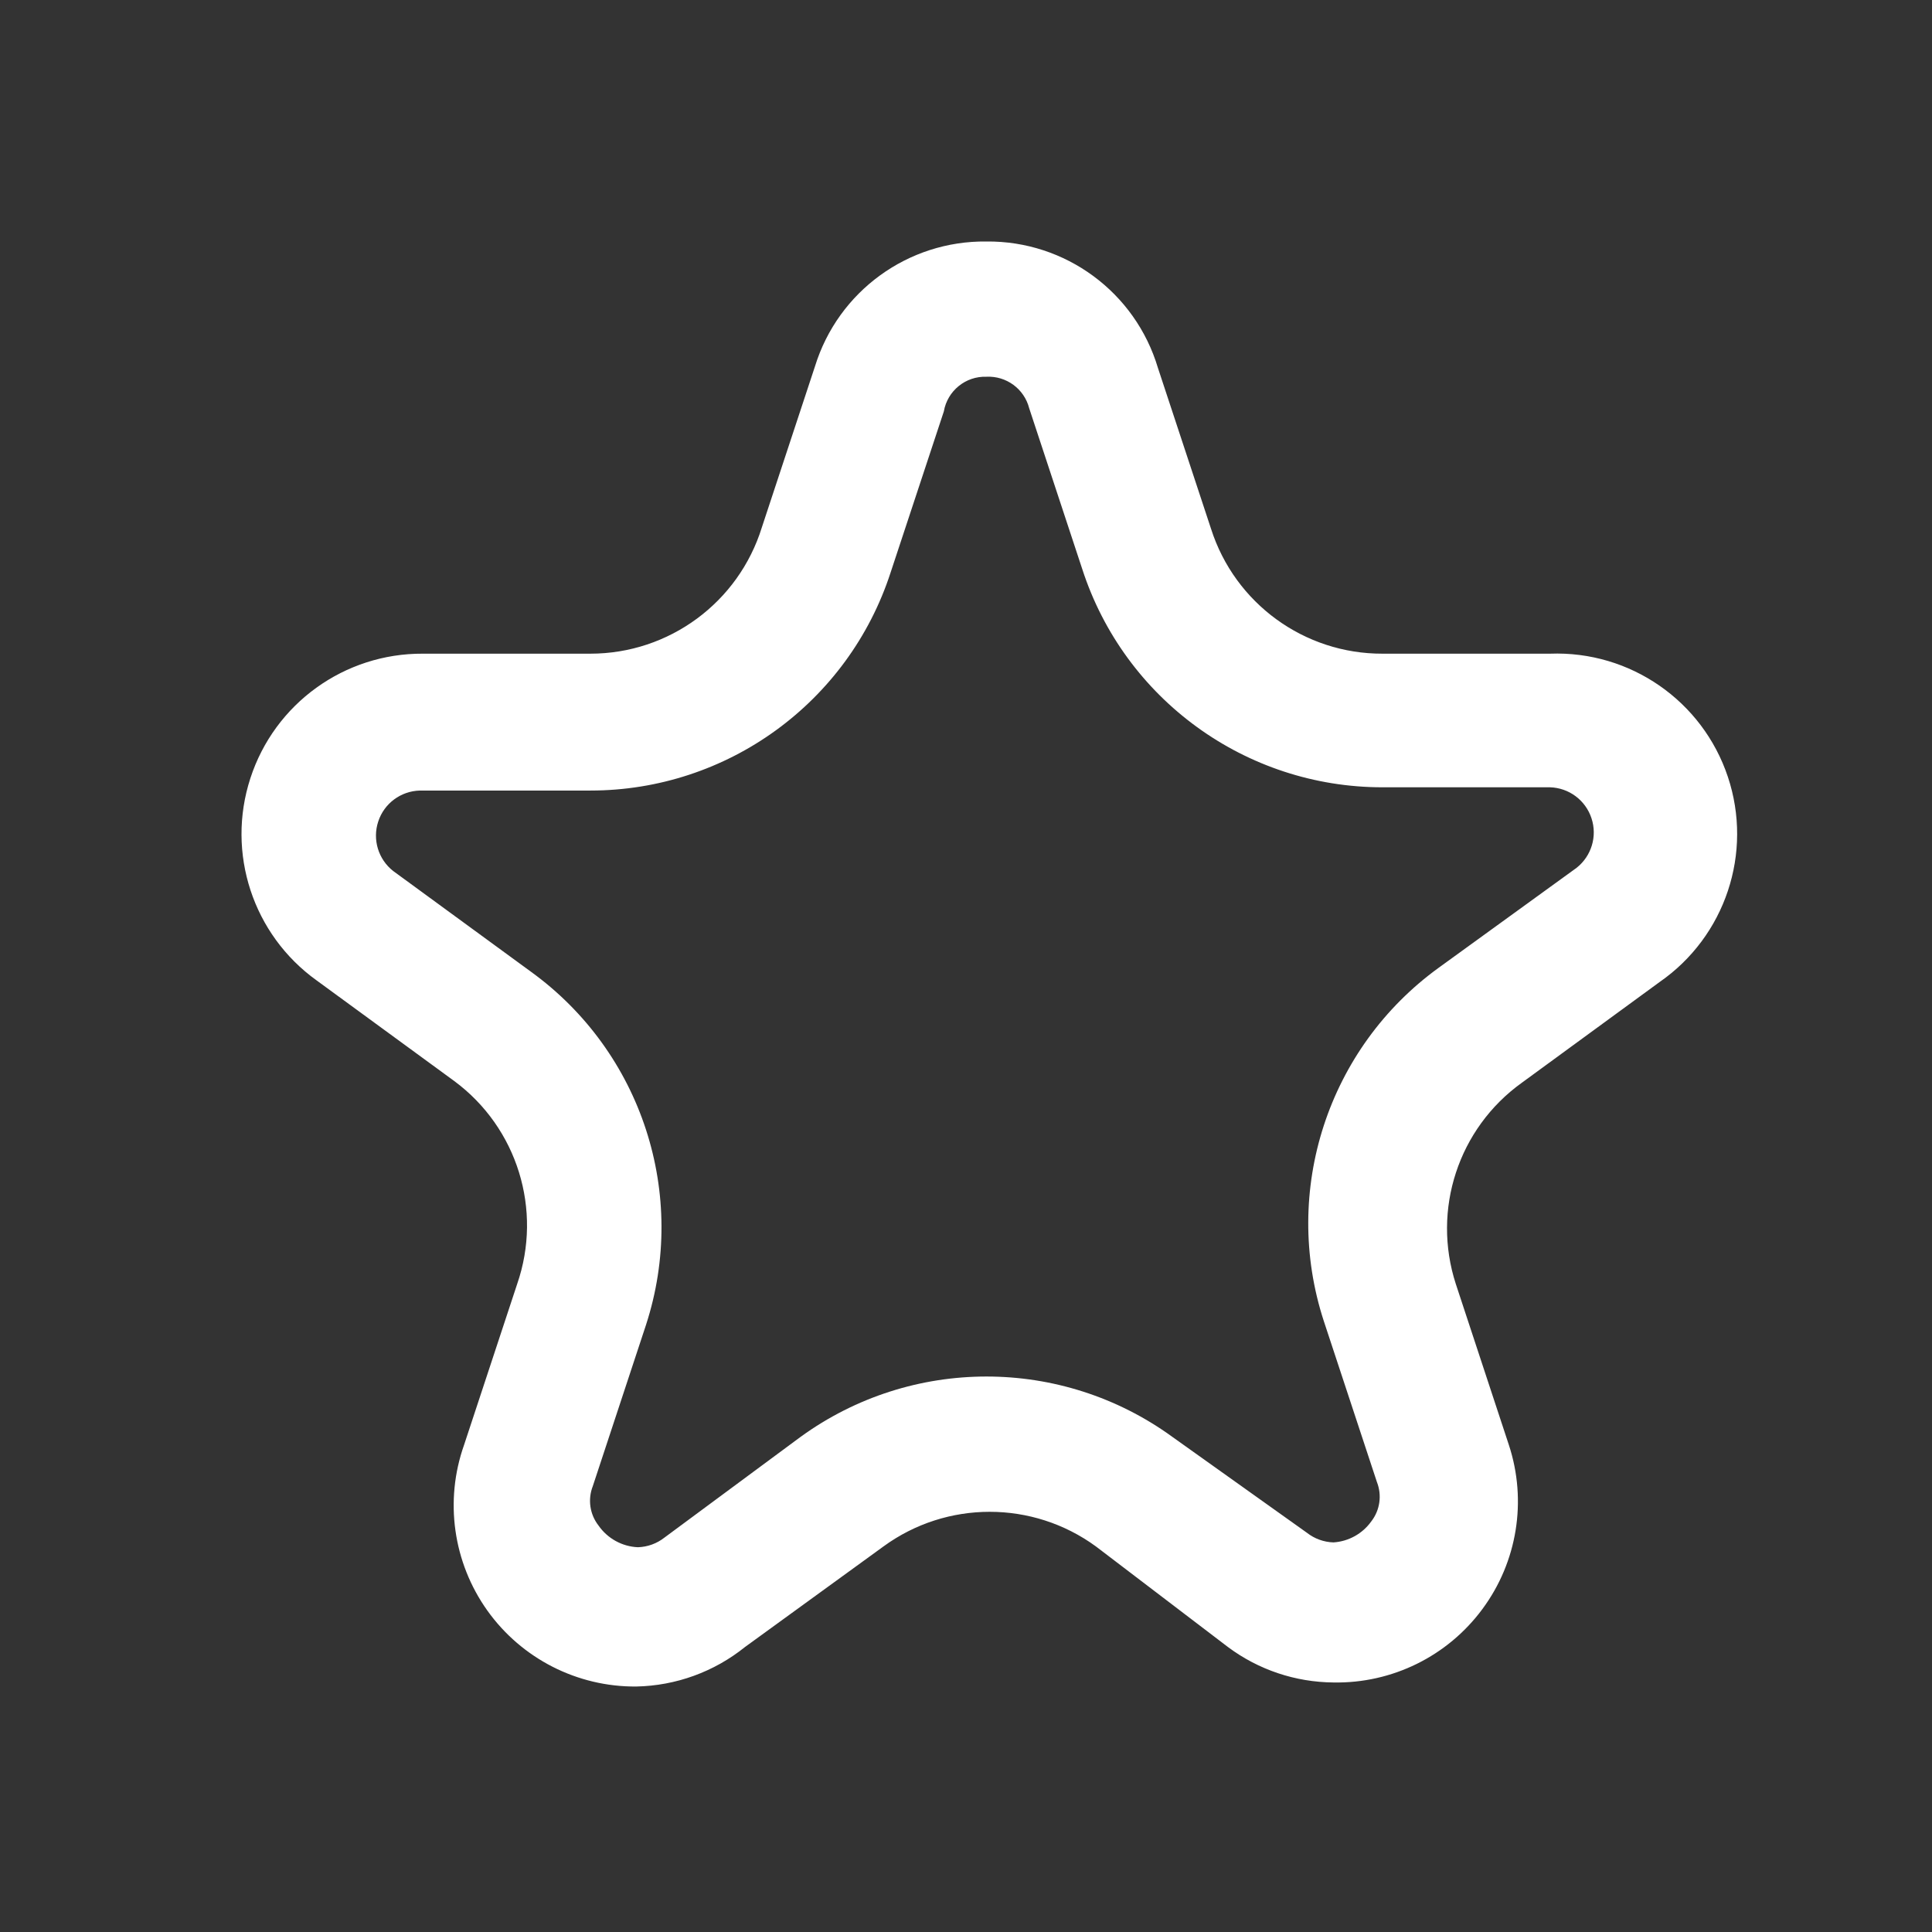 <svg width="32" height="32" viewBox="0 0 32 32" fill="none" xmlns="http://www.w3.org/2000/svg">
<rect x="0" y="0" width="32" height="32" fill="#333333" stroke="none"/>
<g id="Interface essential/Star">
<path id="Icon" fill-rule="evenodd" clip-rule="evenodd" d="M13.499 6.067C13.883 4.825 15.039 3.984 16.339 4C17.647 3.987 18.805 4.841 19.179 6.094L20.059 8.76C20.454 9.994 21.603 10.831 22.899 10.827H25.672C26.999 10.777 28.199 11.608 28.619 12.867C29.039 14.126 28.577 15.511 27.486 16.267L25.206 17.934C24.155 18.688 23.713 20.036 24.113 21.267L24.992 23.934C25.295 24.857 25.132 25.869 24.554 26.65C23.977 27.432 23.057 27.885 22.086 27.867C21.456 27.862 20.844 27.657 20.339 27.28L18.152 25.614C17.104 24.849 15.681 24.849 14.633 25.614L12.339 27.28C11.828 27.691 11.195 27.921 10.539 27.934C9.561 27.942 8.64 27.472 8.072 26.676C7.504 25.879 7.36 24.856 7.686 23.934L8.566 21.267C8.99 20.04 8.569 18.68 7.526 17.907L5.246 16.24C4.189 15.482 3.744 14.127 4.147 12.89C4.549 11.653 5.705 10.819 7.006 10.827H9.779C11.082 10.827 12.233 9.978 12.619 8.734L13.499 6.067ZM17.046 6.76C16.964 6.441 16.668 6.224 16.339 6.24C15.994 6.228 15.692 6.473 15.633 6.814L14.752 9.48C14.053 11.635 12.045 13.094 9.779 13.094H6.953C6.638 13.103 6.363 13.307 6.265 13.606C6.166 13.904 6.265 14.233 6.513 14.427L8.793 16.094C10.632 17.424 11.402 19.789 10.699 21.947L9.819 24.614C9.733 24.833 9.768 25.081 9.913 25.267C10.062 25.482 10.304 25.616 10.566 25.627C10.726 25.622 10.88 25.566 11.006 25.467L13.259 23.8C15.096 22.466 17.583 22.466 19.419 23.8L21.646 25.387C21.772 25.486 21.926 25.542 22.086 25.547C22.336 25.531 22.566 25.404 22.712 25.2C22.857 25.014 22.892 24.766 22.806 24.547L21.926 21.88C21.223 19.722 21.994 17.357 23.832 16.027L26.113 14.374C26.36 14.179 26.459 13.851 26.36 13.553C26.262 13.254 25.987 13.049 25.672 13.04H22.899C20.634 13.041 18.625 11.582 17.926 9.427L17.046 6.76Z" fill="white"/>
</g>
</svg>
